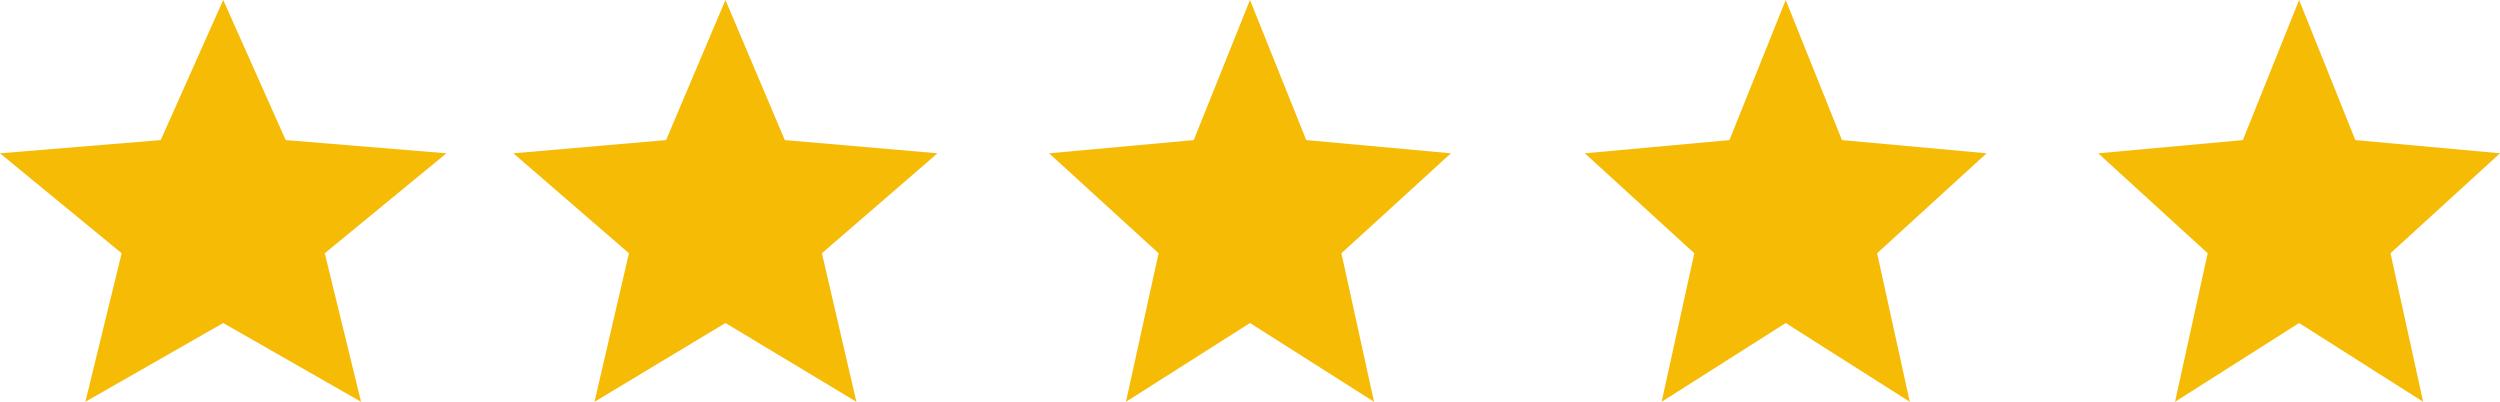 <svg xmlns="http://www.w3.org/2000/svg" width="112" height="18" viewBox="0 0 112 18" fill="none"><path d="M3.825 18L5.45 11.345L0 6.868L7.2 6.276L10 0L12.8 6.276L20 6.868L14.55 11.345L16.175 18L10 14.471L3.825 18Z" fill="#F6BB05"></path><path d="M26.634 18L28.177 11.345L23 6.868L29.84 6.276L32.5 0L35.16 6.276L42 6.868L36.822 11.345L38.366 18L32.5 14.471L26.634 18Z" fill="#F6BB05"></path><path d="M50.443 18L51.905 11.345L47 6.868L53.48 6.276L56 0L58.52 6.276L65 6.868L60.095 11.345L61.557 18L56 14.471L50.443 18Z" fill="#F6BB05"></path><path d="M74.442 18L75.905 11.345L71 6.868L77.48 6.276L80 0L82.52 6.276L89 6.868L84.095 11.345L85.558 18L80 14.471L74.442 18Z" fill="#F6BB05"></path><path d="M97.442 18L98.905 11.345L94 6.868L100.48 6.276L103 0L105.52 6.276L112 6.868L107.095 11.345L108.557 18L103 14.471L97.442 18Z" fill="#F6BB05"></path></svg>